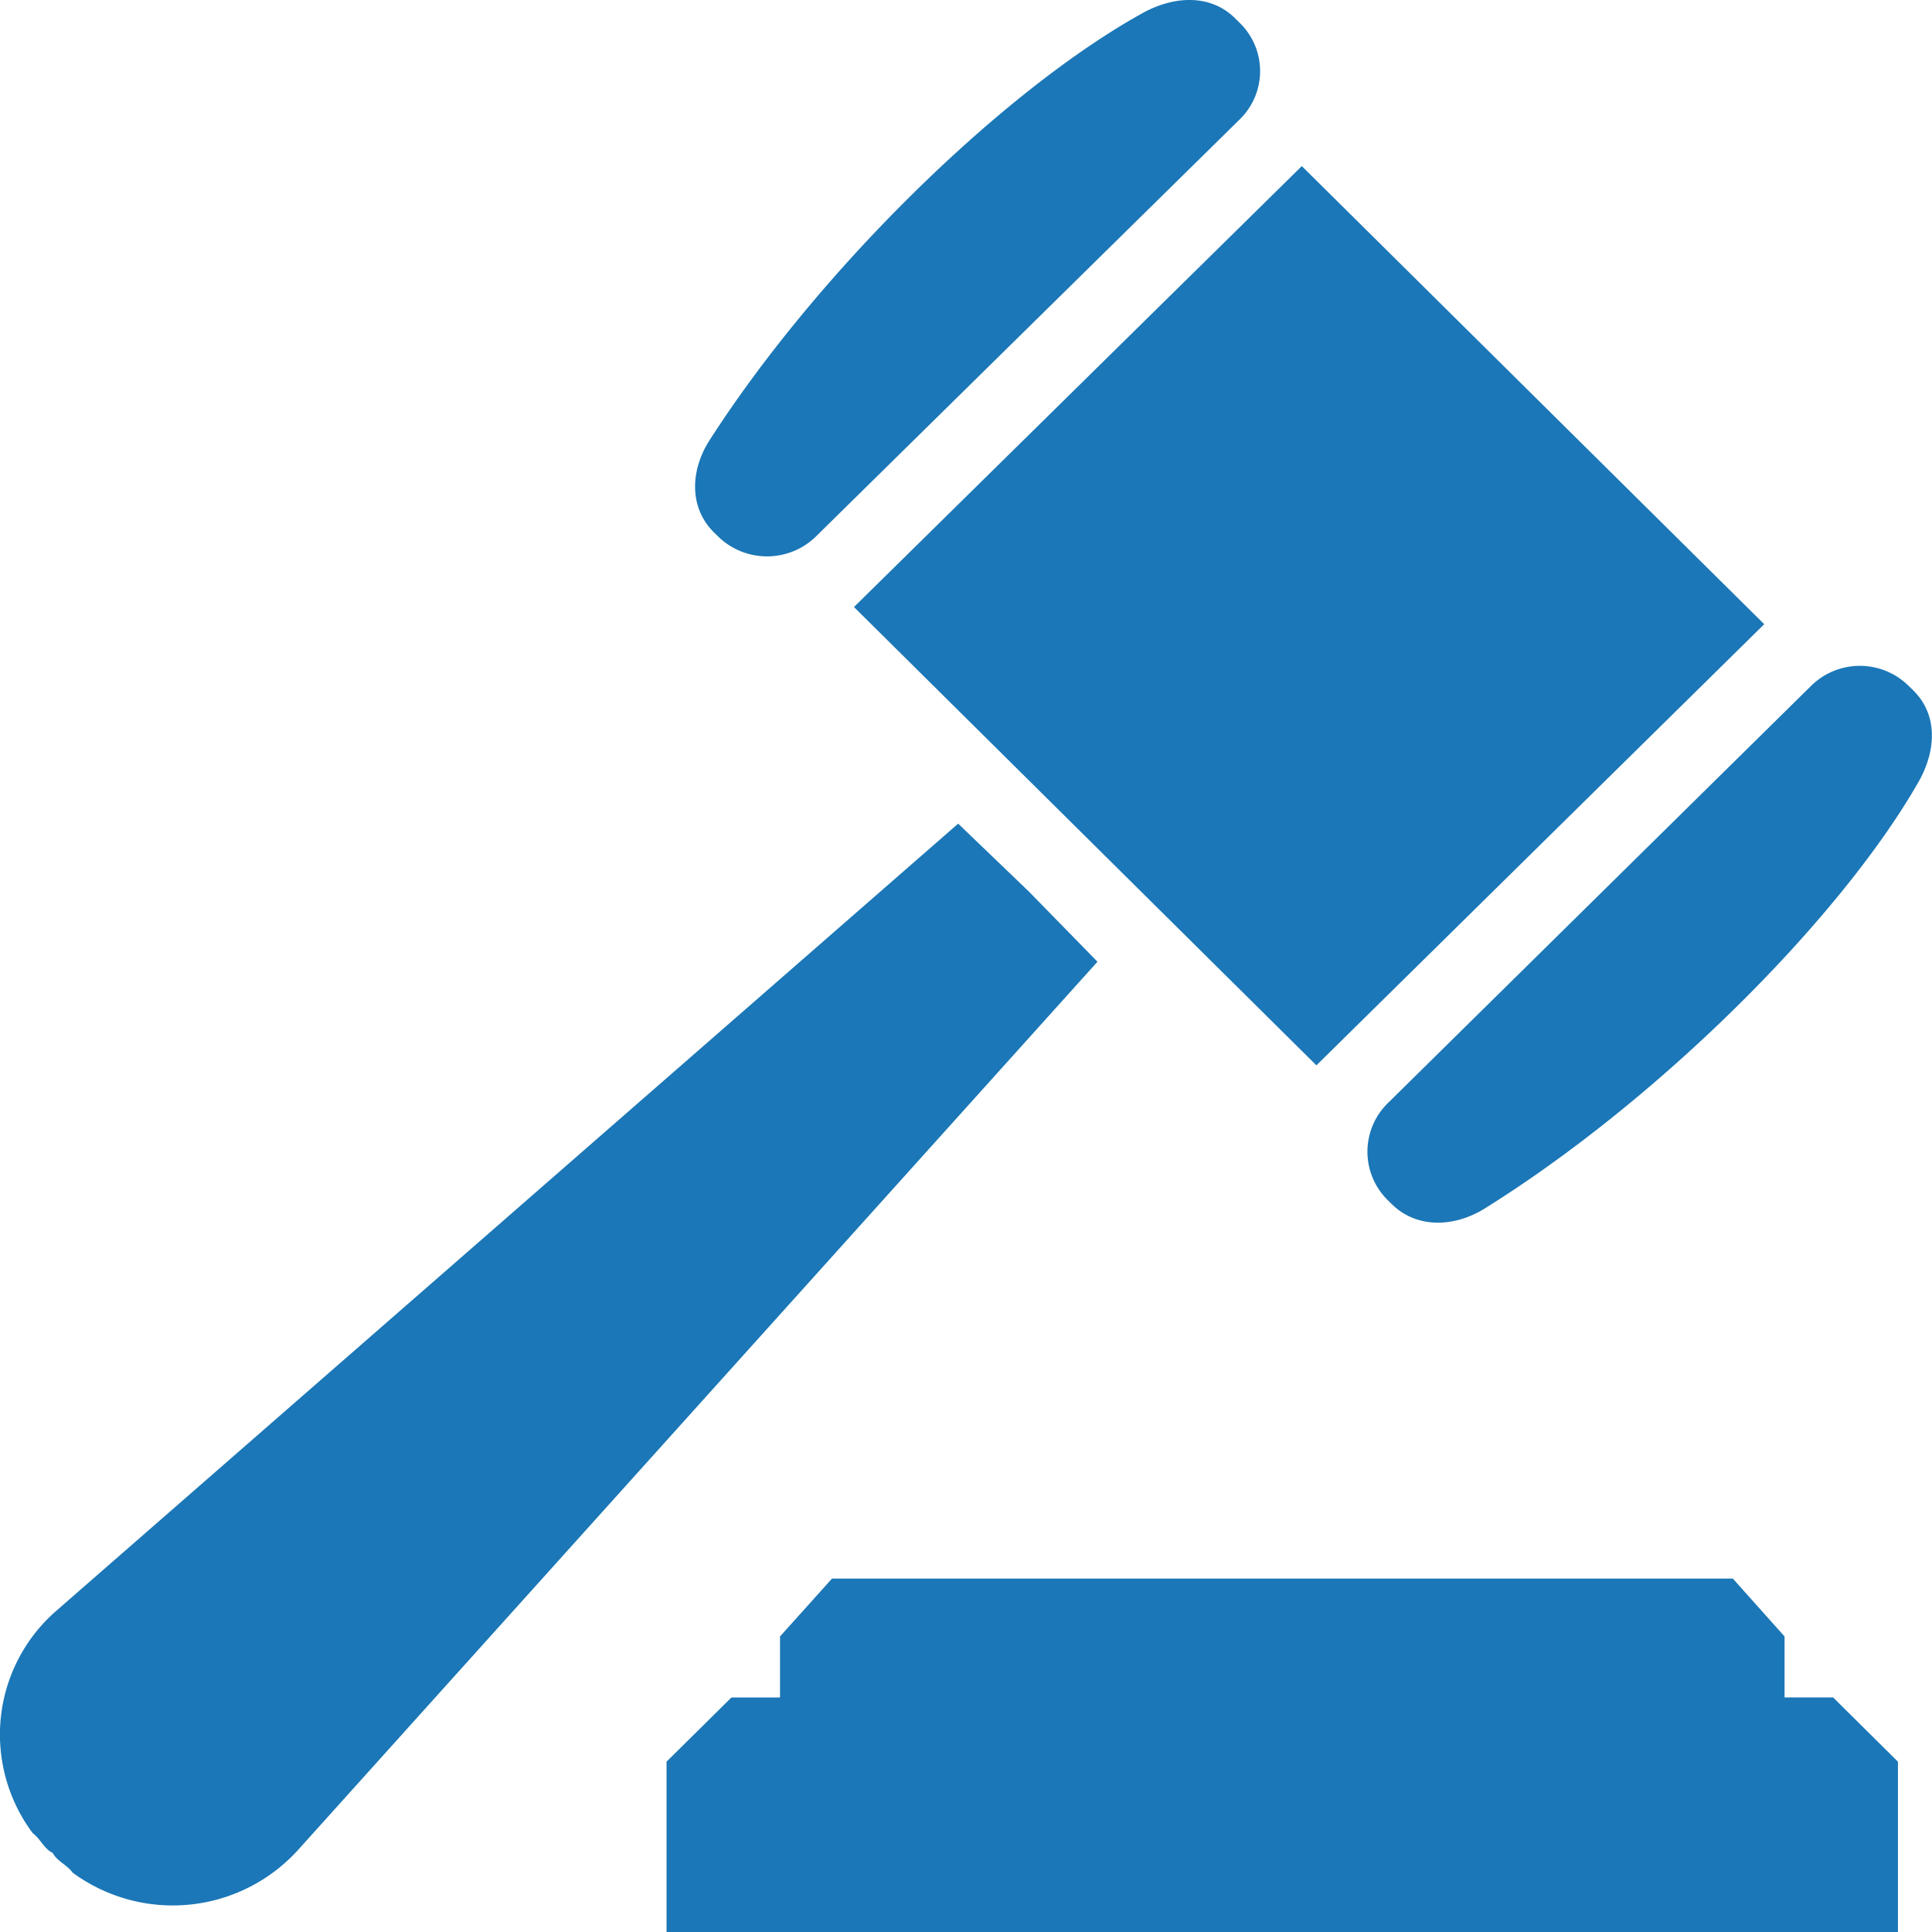 <?xml version="1.0" encoding="UTF-8"?> <svg xmlns="http://www.w3.org/2000/svg" width="38" height="38" fill="none"><g fill="#1B77B7" clip-path="url(#a)"><path d="m16.796 11.94 8.809-8.673 9.095 9.01-8.808 8.677-9.096-9.015ZM16.051 10.549c-.534.526-1.399.526-1.933-.004l-.077-.075c-.494-.49-.461-1.225-.087-1.808 2.162-3.368 5.796-6.897 8.522-8.406.607-.335 1.326-.382 1.817.104l.098.097a1.324 1.324 0 0 1-.004 1.888l-8.336 8.204ZM27.298 21.696a1.337 1.337 0 0 0-.003 1.909l.076.075c.494.49 1.235.461 1.831.09 3.412-2.125 6.996-5.701 8.533-8.391.341-.598.392-1.308-.098-1.794l-.099-.097a1.365 1.365 0 0 0-1.91-.004l-8.33 8.212ZM1.036 36.444c-.171-.083-.24-.274-.393-.389A3.243 3.243 0 0 1 0 34.035 3.226 3.226 0 0 1 1.087 31.7L18.846 16.2l1.391 1.336 1.349 1.38L5.84 36.411a3.328 3.328 0 0 1-4.412.421c-.112-.155-.305-.223-.392-.389ZM16.364 31.049l-1.022 1.138v1.2h-.955L13.11 34.65V38h24.22v-3.35l-1.275-1.264H35.1v-1.199l-1.017-1.138h-17.72Z"></path></g><defs><clipPath id="a"><path fill="#fff" d="M0 0h38v38H0z"></path></clipPath></defs></svg> 